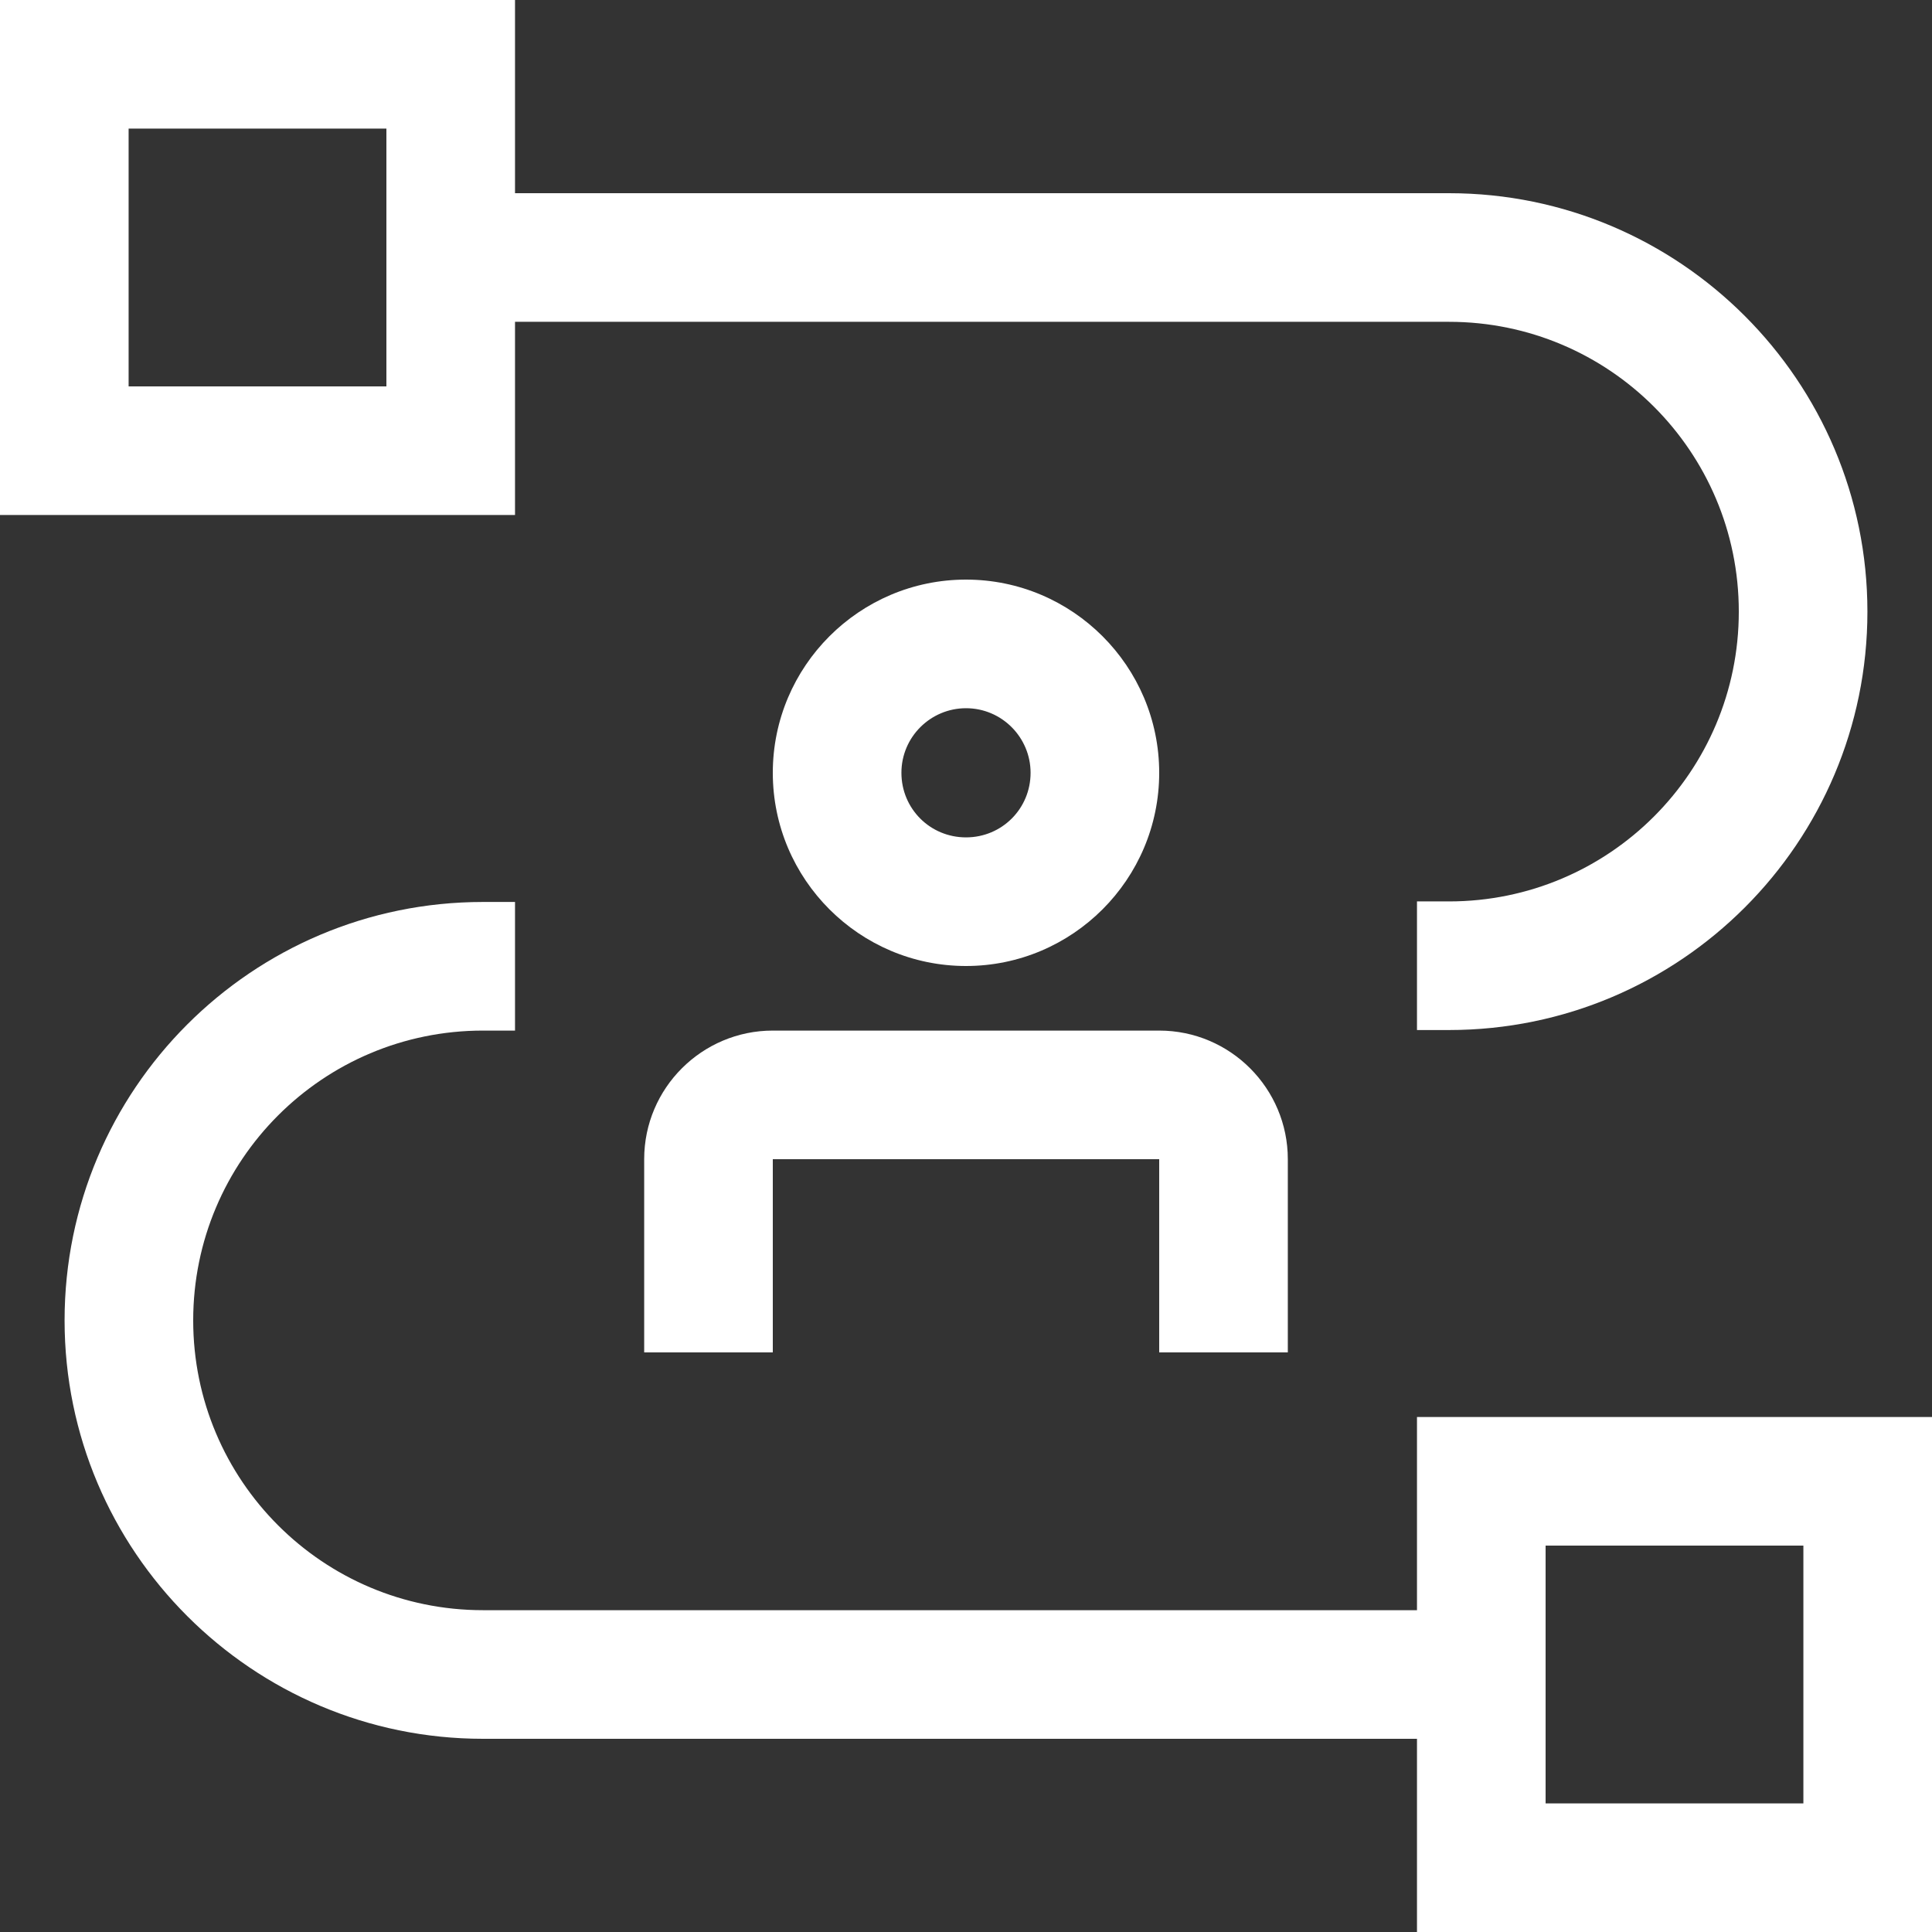 <?xml version="1.0" encoding="UTF-8"?> <svg xmlns="http://www.w3.org/2000/svg" id="Layer_2" viewBox="0 0 35 35"><rect x="0" y="0" width="35" height="35" fill="#333333" stroke="none"/><defs><style>.cls-1{fill:#fff;}</style></defs><g id="_12_Column_Grid"><path class="cls-1" d="M25.67,25.67v3.5H8.75c-2.9,0-5.25-2.35-5.25-5.25s2.35-5.25,5.25-5.25h.58v-2.33h-.58c-4.19,0-7.58,3.4-7.58,7.58s3.4,7.58,7.58,7.58h16.92v3.5h9.33v-9.33h-9.33ZM32.67,32.67h-4.67v-4.67h4.67v4.67Z"></path><path class="cls-1" d="M23.33,24.5h-2.33v-3.5h-7v3.5h-2.33v-3.5c0-1.29,1.05-2.33,2.33-2.33h7c1.29,0,2.33,1.05,2.33,2.33v3.5ZM17.5,17.5c-1.93,0-3.5-1.57-3.5-3.5s1.57-3.5,3.5-3.5,3.5,1.57,3.5,3.5c0,1.93-1.57,3.5-3.5,3.5ZM17.5,12.83c-.64,0-1.17.52-1.17,1.17s.52,1.17,1.17,1.17,1.17-.52,1.17-1.17c0-.64-.52-1.17-1.17-1.17Z"></path><path class="cls-1" d="M26.25,3.5H9.33V0H0v9.33h9.33v-3.5h16.92c2.9,0,5.25,2.35,5.25,5.25s-2.35,5.25-5.25,5.25h-.58v2.33h.58c4.19,0,7.58-3.4,7.58-7.58s-3.4-7.58-7.58-7.58ZM7,7H2.33V2.33h4.67v4.67Z"></path></g></svg> 